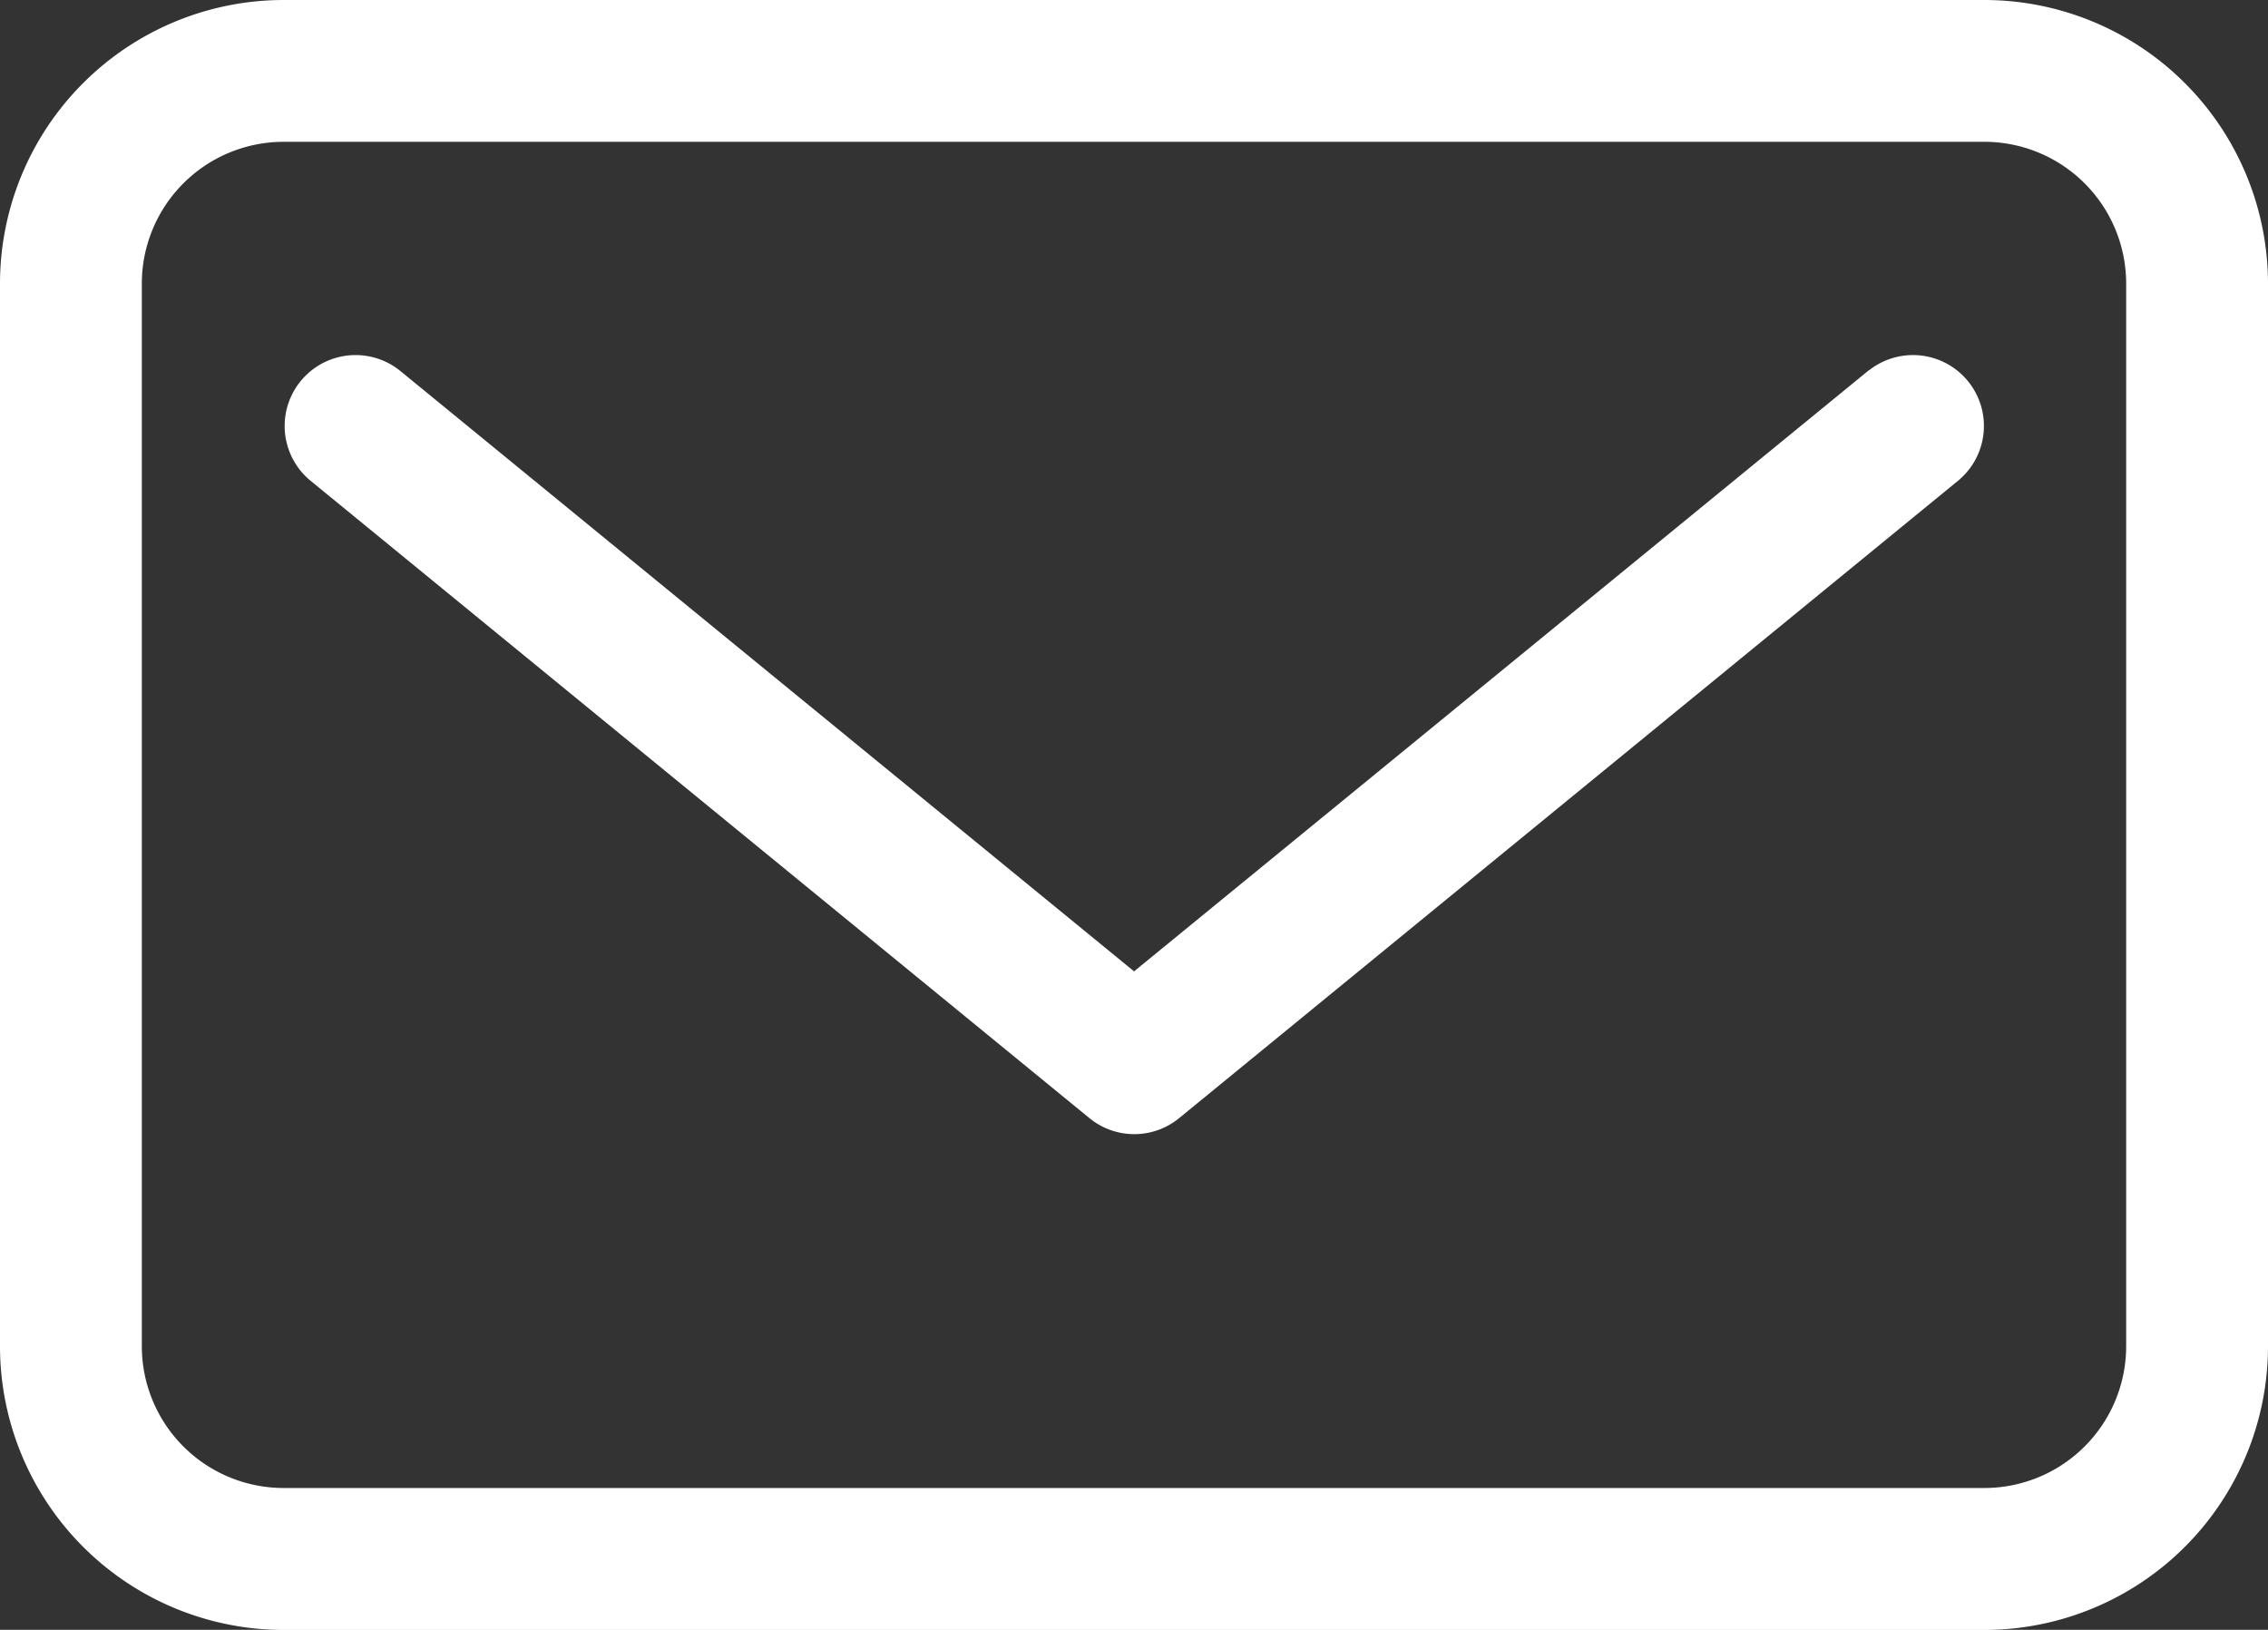 <svg id="i-mail-white" xmlns="http://www.w3.org/2000/svg" width="15.639" height="11.24" viewBox="0 0 15.639 11.24">
  <rect x="0" y="0" width="15.639" height="11.24" fill="#333333" stroke="none"/>
  <path id="Path_358" data-name="Path 358" d="M173.184,84.32H161.455a1.957,1.957,0,0,0-1.955,1.955v7.331a1.957,1.957,0,0,0,1.955,1.955h11.729a1.957,1.957,0,0,0,1.955-1.955V86.275A1.957,1.957,0,0,0,173.184,84.32Zm.977,9.285a.978.978,0,0,1-.977.977H161.455a.978.978,0,0,1-.977-.977V86.275a.978.978,0,0,1,.977-.977h11.729a.978.978,0,0,1,.977.977Z" transform="translate(-159.5 -84.32)" fill="#fff"/>
  <path id="Path_359" data-name="Path 359" d="M174.431,89.431l-5.066,4.145L164.3,89.431a.489.489,0,0,0-.619.757l5.376,4.4a.488.488,0,0,0,.619,0l5.376-4.4a.489.489,0,0,0-.619-.757Z" transform="translate(-161.545 -86.877)" fill="#fff"/>
</svg>
